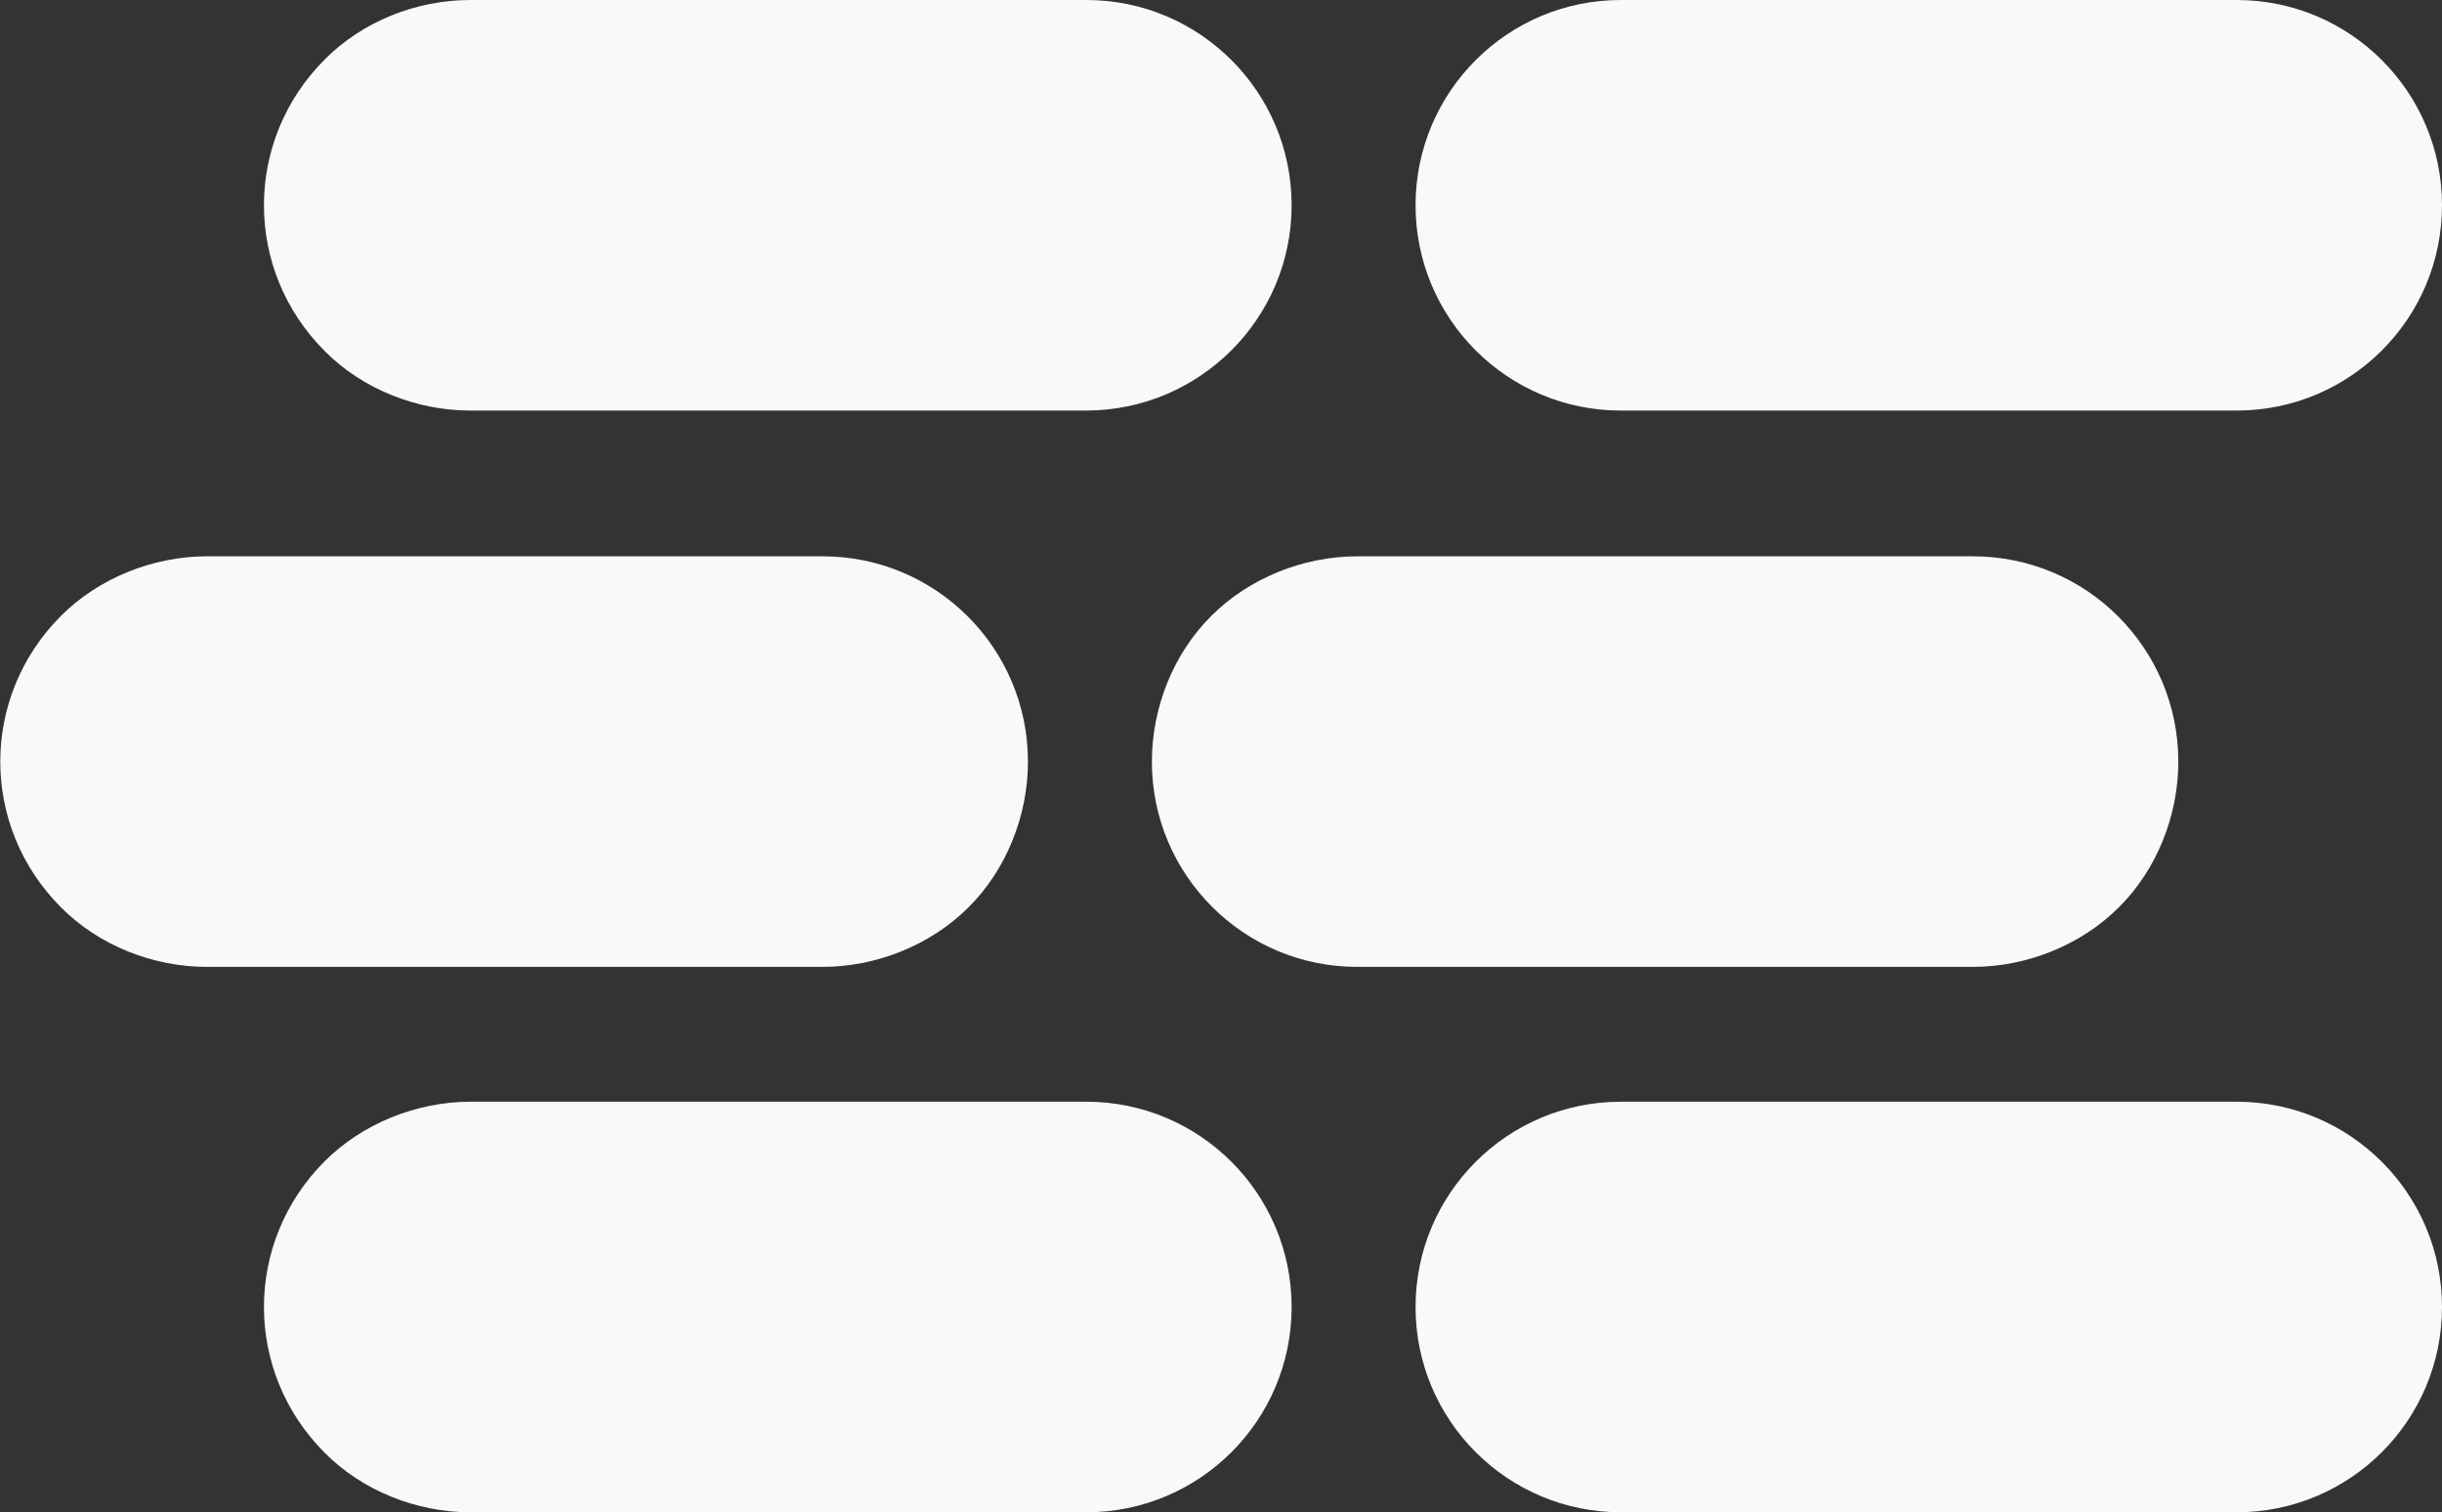 <?xml version="1.0" encoding="utf-8"?>
<!-- Generator: Adobe Illustrator 25.3.1, SVG Export Plug-In . SVG Version: 6.00 Build 0)  -->
<svg version="1.1" id="Ebene_1" xmlns="http://www.w3.org/2000/svg" xmlns:xlink="http://www.w3.org/1999/xlink" x="0px" y="0px"
	 viewBox="0 0 648.3 401.5" style="enable-background:new 0 0 648.3 401.5;" xml:space="preserve">
<rect x="0" y="0" width="648.3" height="401.5" fill="#333333" stroke="none"/>
<style type="text/css">
	.st0{fill:#F9F9F9;}
</style>
<path class="st0" d="M124.9,109c-14.3,0-28.7-5.7-38.7-15.8c-21.5-21.5-21.5-55.9,0-77.4l0,0C96.2,5.7,110.5,0,124.9,0h163.5
	c30.1,0,54.5,24.4,54.5,54.5S318.4,109,288.3,109H124.9z M54.9,256.7c-14.3,0-28.7-5.7-38.7-15.8c-21.5-21.5-21.5-55.9,0-77.4l0,0
	c10-10,24.4-15.8,38.7-15.8h163.5c30.1,0,54.5,24.4,54.5,54.5c0,14.3-5.7,28.7-15.8,38.7c-10,10-24.4,15.8-38.7,15.8H54.9z
	 M124.9,401.5c-14.3,0-28.7-5.7-38.7-15.8c-21.5-21.5-21.5-55.9,0-77.4l0,0c10-10,24.4-15.8,38.7-15.8h163.5
	c30.1,0,54.5,24.4,54.5,54.5s-24.4,54.5-54.5,54.5H124.9z M430.3,109c-30.1,0-54.5-24.4-54.5-54.5S400.2,0,430.3,0h163.5
	c30.1,0,54.5,24.4,54.5,54.5S623.9,109,593.8,109H430.3z M360.3,256.7c-30.1,0-54.5-24.4-54.5-54.5c0-14.3,5.7-28.7,15.8-38.7
	c10-10,24.4-15.8,38.7-15.8h163.5c30.1,0,54.5,24.4,54.5,54.5c0,14.3-5.7,28.7-15.8,38.7c-10,10-24.4,15.8-38.7,15.8H360.3z
	 M430.3,401.5c-30.1,0-54.5-24.4-54.5-54.5c0-30.1,24.4-54.5,54.5-54.5h163.5c30.1,0,54.5,24.4,54.5,54.5
	c0,30.1-24.4,54.5-54.5,54.5H430.3z"/>
</svg>
